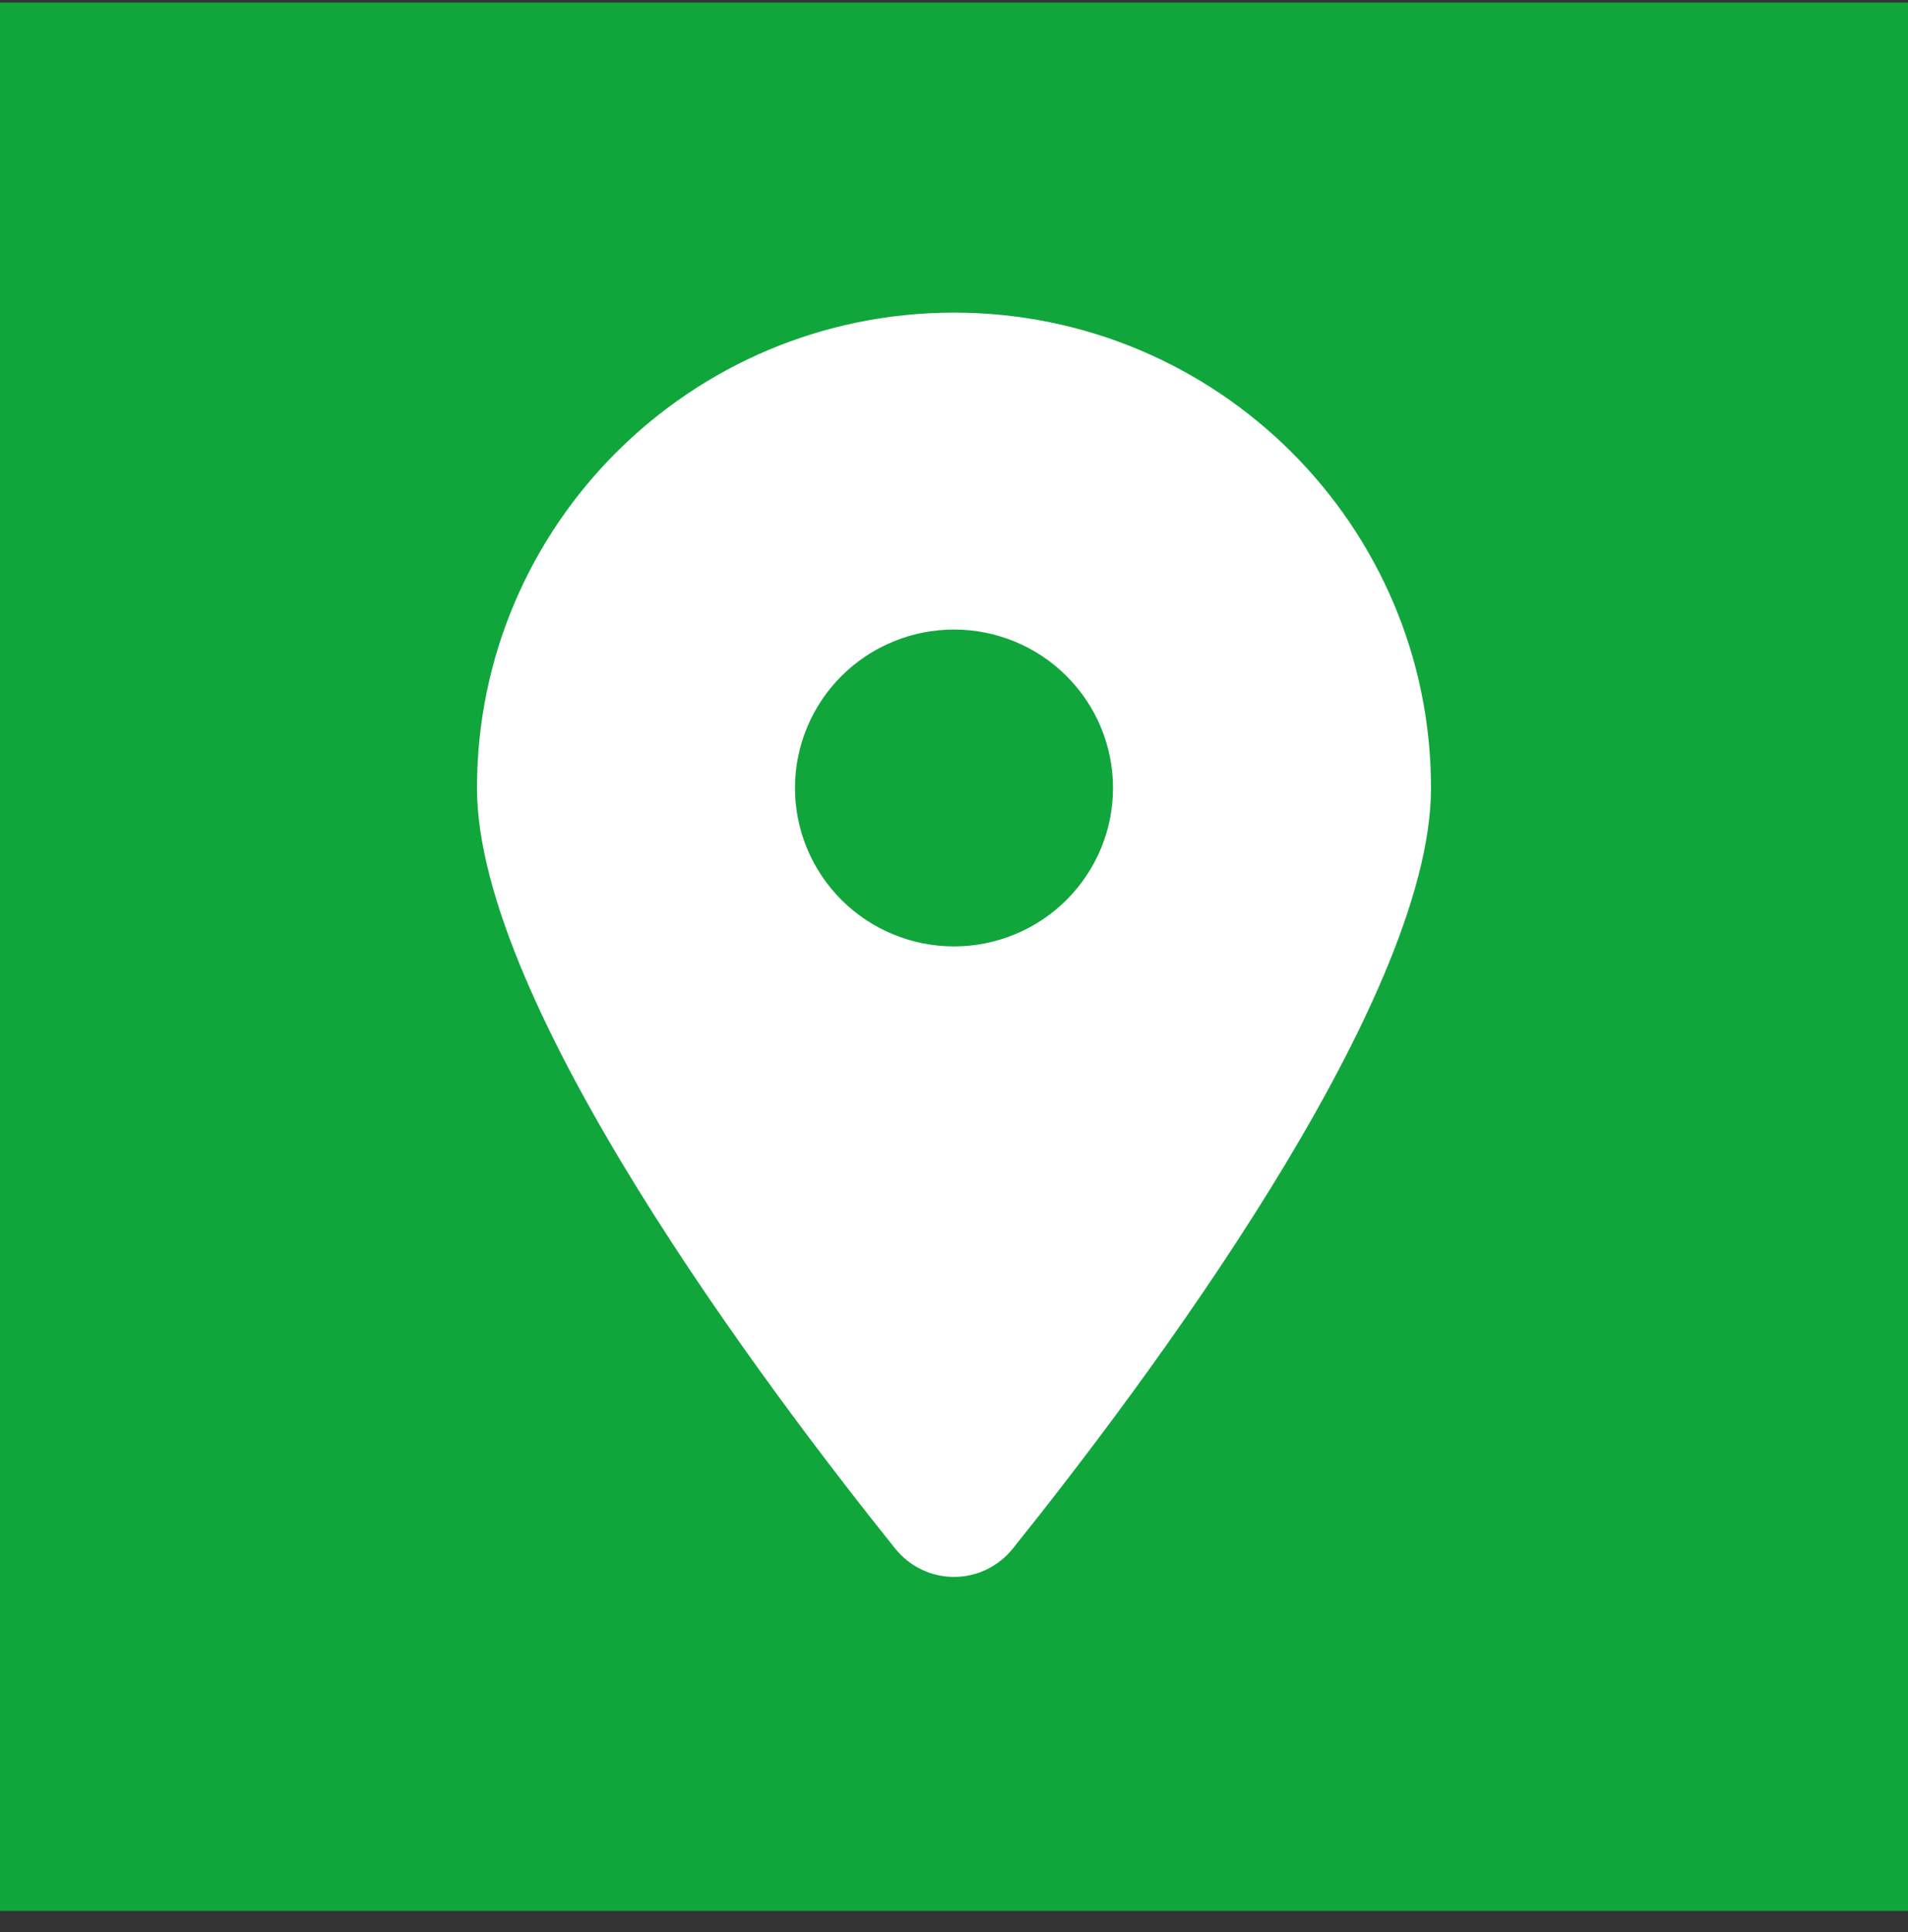<svg xmlns="http://www.w3.org/2000/svg" width="80" height="81" viewBox="0 0 80 81" fill="none"><rect x="0" y="0" width="80" height="81" fill="#333333" stroke="none"/><g clip-path="url(#clip0_521_982)"><rect width="80" height="80" transform="translate(0 0.106)" fill="#11A63C"></rect><path d="M42.469 64.915C47.812 58.253 60 42.104 60 33.033C60 22.032 51.042 13.106 40 13.106C28.958 13.106 20 22.032 20 33.033C20 42.104 32.188 58.253 37.531 64.915C38.812 66.503 41.188 66.503 42.469 64.915ZM40 26.391C41.768 26.391 43.464 27.091 44.714 28.336C45.964 29.582 46.667 31.271 46.667 33.033C46.667 34.795 45.964 36.484 44.714 37.73C43.464 38.975 41.768 39.675 40 39.675C38.232 39.675 36.536 38.975 35.286 37.73C34.036 36.484 33.333 34.795 33.333 33.033C33.333 31.271 34.036 29.582 35.286 28.336C36.536 27.091 38.232 26.391 40 26.391Z" fill="white"></path></g><defs><clipPath id="clip0_521_982"><rect width="80" height="80" fill="white" transform="translate(0 0.106)"></rect></clipPath></defs></svg>